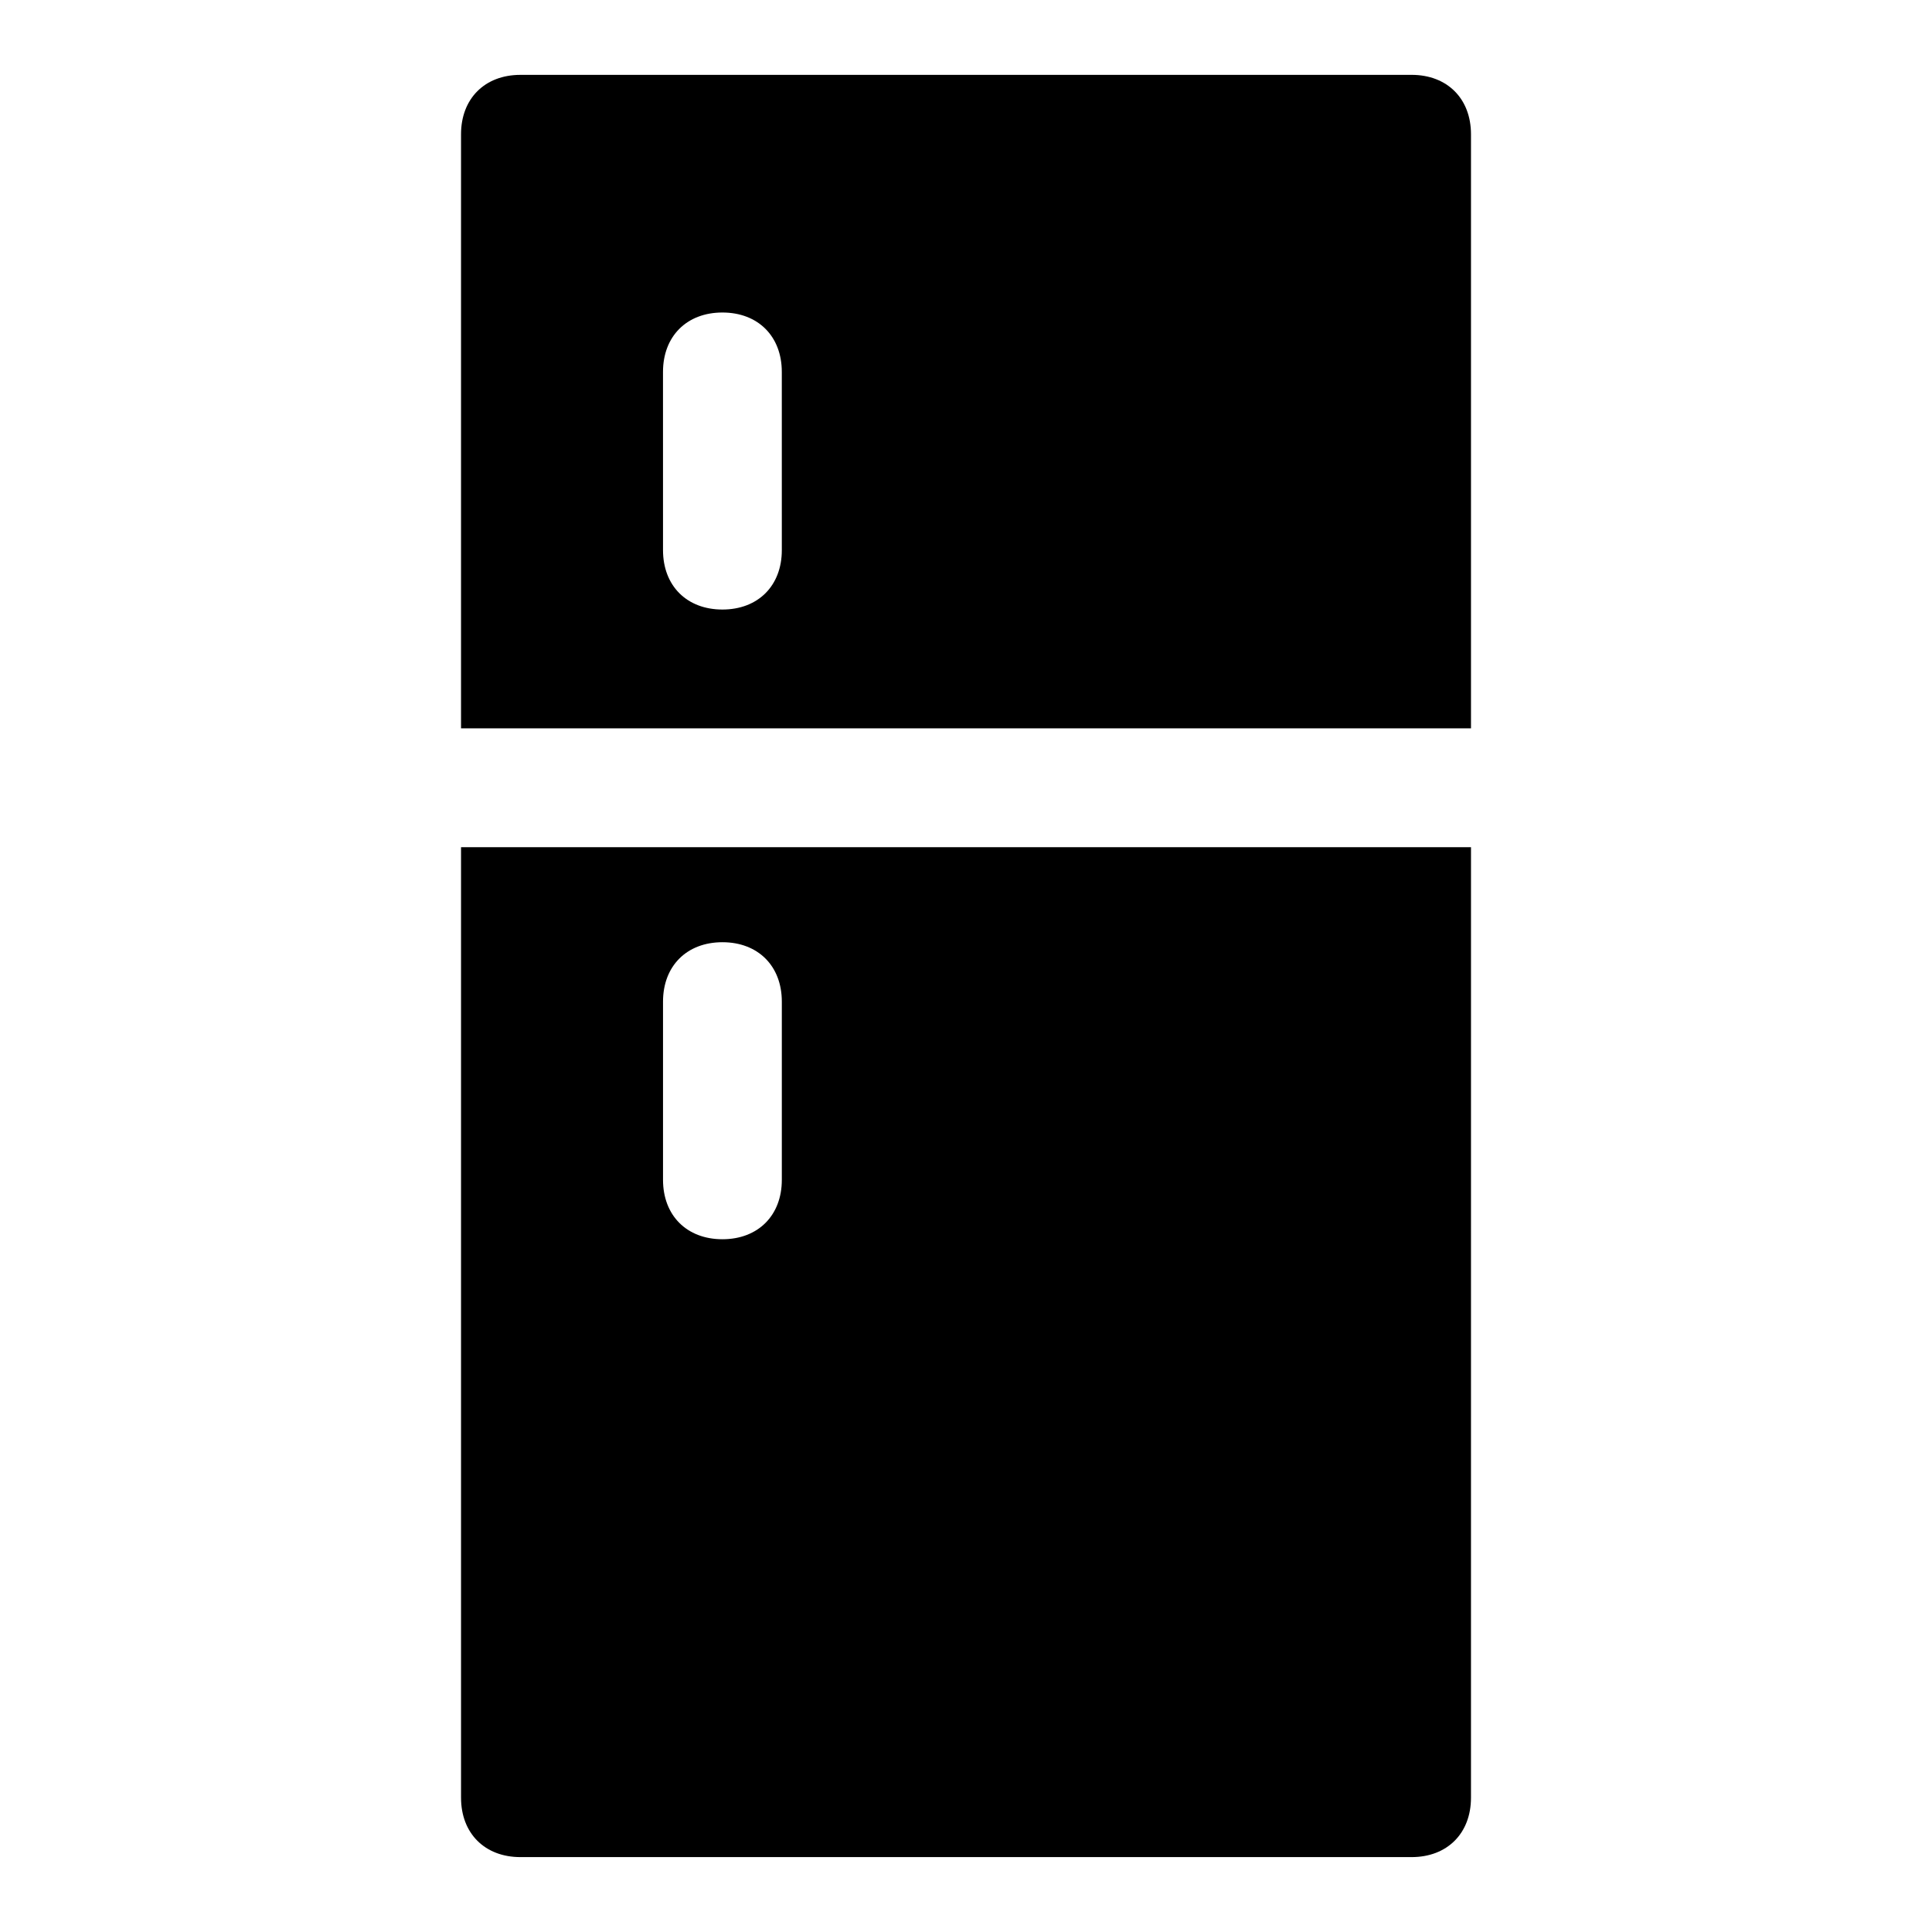 <?xml version="1.0" encoding="UTF-8"?>
<!-- Uploaded to: ICON Repo, www.iconrepo.com, Generator: ICON Repo Mixer Tools -->
<svg fill="#000000" width="800px" height="800px" version="1.1" viewBox="144 144 512 512" xmlns="http://www.w3.org/2000/svg">
 <g>
  <path d="m266.18 620.41c0 9.445 6.297 15.742 15.742 15.742h236.16c9.445 0 15.742-6.297 15.742-15.742l0.004-251.9h-267.65zm53.527-210.97c0-9.445 6.297-15.742 15.742-15.742 9.445 0 15.742 6.297 15.742 15.742v47.23c0 9.445-6.297 15.742-15.742 15.742-9.445 0-15.742-6.297-15.742-15.742z"/>
  <path d="m518.08 163.84h-236.16c-9.445 0-15.742 6.297-15.742 15.742v157.44h267.65v-157.44c0-9.445-6.301-15.746-15.746-15.746zm-166.89 125.95c0 9.445-6.297 15.742-15.742 15.742-9.445 0-15.742-6.297-15.742-15.742l-0.004-47.23c0-9.445 6.297-15.742 15.742-15.742 9.445 0 15.742 6.297 15.742 15.742z"/>
 </g>
</svg>